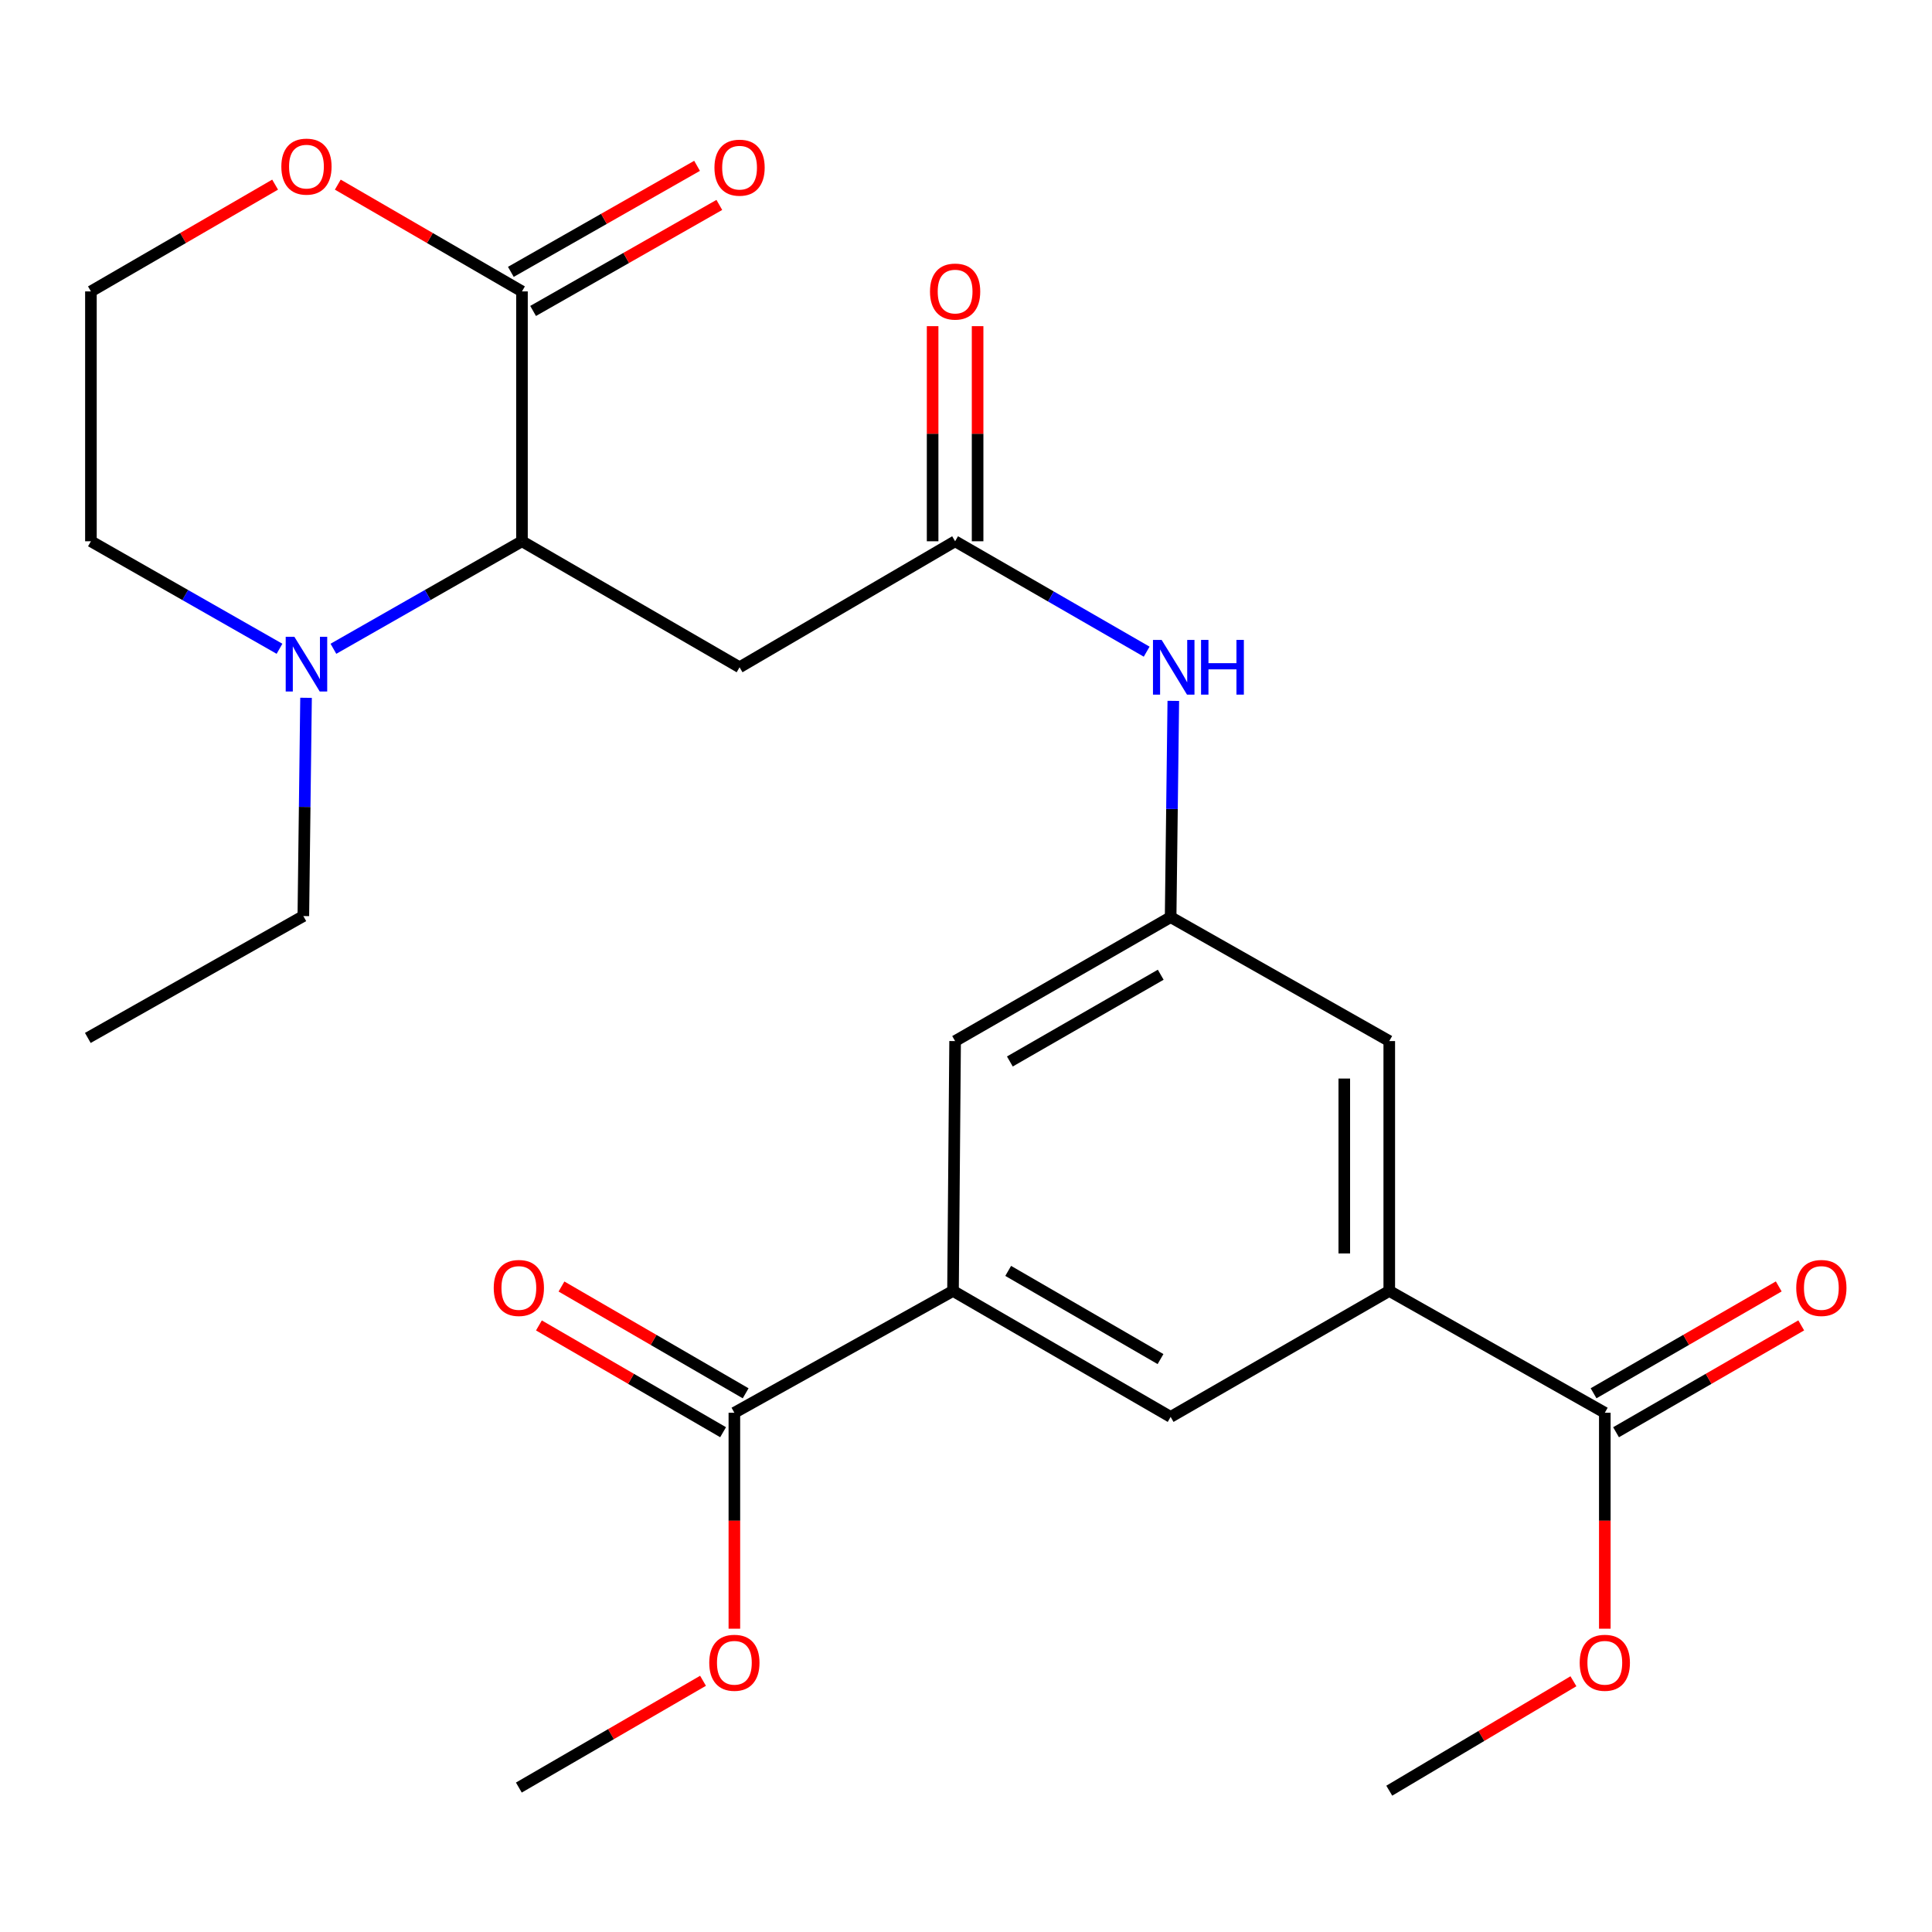 <?xml version='1.0' encoding='iso-8859-1'?>
<svg version='1.1' baseProfile='full'
              xmlns='http://www.w3.org/2000/svg'
                      xmlns:rdkit='http://www.rdkit.org/xml'
                      xmlns:xlink='http://www.w3.org/1999/xlink'
                  xml:space='preserve'
width='1000px' height='1000px' viewBox='0 0 1000 1000'>
<!-- END OF HEADER -->
<rect style='opacity:1.0;fill:#FFFFFF;stroke:none' width='1000' height='1000' x='0' y='0'> </rect>
<path class='bond-0' d='M 270.174,280.159 L 270.174,150.834' style='fill:none;fill-rule:evenodd;stroke:#000000;stroke-width:6px;stroke-linecap:butt;stroke-linejoin:miter;stroke-opacity:1' />
<path class='bond-1' d='M 270.174,280.159 L 382.799,345.377' style='fill:none;fill-rule:evenodd;stroke:#000000;stroke-width:6px;stroke-linecap:butt;stroke-linejoin:miter;stroke-opacity:1' />
<path class='bond-2' d='M 270.174,280.159 L 221.374,307.982' style='fill:none;fill-rule:evenodd;stroke:#000000;stroke-width:6px;stroke-linecap:butt;stroke-linejoin:miter;stroke-opacity:1' />
<path class='bond-2' d='M 221.374,307.982 L 172.573,335.806' style='fill:none;fill-rule:evenodd;stroke:#0000FF;stroke-width:6px;stroke-linecap:butt;stroke-linejoin:miter;stroke-opacity:1' />
<path class='bond-13' d='M 270.174,150.834 L 222.51,123.2' style='fill:none;fill-rule:evenodd;stroke:#000000;stroke-width:6px;stroke-linecap:butt;stroke-linejoin:miter;stroke-opacity:1' />
<path class='bond-13' d='M 222.51,123.2 L 174.846,95.566' style='fill:none;fill-rule:evenodd;stroke:#FF0000;stroke-width:6px;stroke-linecap:butt;stroke-linejoin:miter;stroke-opacity:1' />
<path class='bond-14' d='M 275.935,160.951 L 324.127,133.509' style='fill:none;fill-rule:evenodd;stroke:#000000;stroke-width:6px;stroke-linecap:butt;stroke-linejoin:miter;stroke-opacity:1' />
<path class='bond-14' d='M 324.127,133.509 L 372.32,106.067' style='fill:none;fill-rule:evenodd;stroke:#FF0000;stroke-width:6px;stroke-linecap:butt;stroke-linejoin:miter;stroke-opacity:1' />
<path class='bond-14' d='M 264.414,140.718 L 312.606,113.276' style='fill:none;fill-rule:evenodd;stroke:#000000;stroke-width:6px;stroke-linecap:butt;stroke-linejoin:miter;stroke-opacity:1' />
<path class='bond-14' d='M 312.606,113.276 L 360.799,85.834' style='fill:none;fill-rule:evenodd;stroke:#FF0000;stroke-width:6px;stroke-linecap:butt;stroke-linejoin:miter;stroke-opacity:1' />
<path class='bond-3' d='M 382.799,345.377 L 494.364,280.159' style='fill:none;fill-rule:evenodd;stroke:#000000;stroke-width:6px;stroke-linecap:butt;stroke-linejoin:miter;stroke-opacity:1' />
<path class='bond-21' d='M 144.672,335.807 L 95.865,307.983' style='fill:none;fill-rule:evenodd;stroke:#0000FF;stroke-width:6px;stroke-linecap:butt;stroke-linejoin:miter;stroke-opacity:1' />
<path class='bond-21' d='M 95.865,307.983 L 47.059,280.159' style='fill:none;fill-rule:evenodd;stroke:#000000;stroke-width:6px;stroke-linecap:butt;stroke-linejoin:miter;stroke-opacity:1' />
<path class='bond-22' d='M 158.407,361.18 L 157.706,417.669' style='fill:none;fill-rule:evenodd;stroke:#0000FF;stroke-width:6px;stroke-linecap:butt;stroke-linejoin:miter;stroke-opacity:1' />
<path class='bond-22' d='M 157.706,417.669 L 157.006,474.158' style='fill:none;fill-rule:evenodd;stroke:#000000;stroke-width:6px;stroke-linecap:butt;stroke-linejoin:miter;stroke-opacity:1' />
<path class='bond-10' d='M 494.364,280.159 L 543.939,308.732' style='fill:none;fill-rule:evenodd;stroke:#000000;stroke-width:6px;stroke-linecap:butt;stroke-linejoin:miter;stroke-opacity:1' />
<path class='bond-10' d='M 543.939,308.732 L 593.514,337.305' style='fill:none;fill-rule:evenodd;stroke:#0000FF;stroke-width:6px;stroke-linecap:butt;stroke-linejoin:miter;stroke-opacity:1' />
<path class='bond-15' d='M 506.005,280.159 L 506.005,224.493' style='fill:none;fill-rule:evenodd;stroke:#000000;stroke-width:6px;stroke-linecap:butt;stroke-linejoin:miter;stroke-opacity:1' />
<path class='bond-15' d='M 506.005,224.493 L 506.005,168.828' style='fill:none;fill-rule:evenodd;stroke:#FF0000;stroke-width:6px;stroke-linecap:butt;stroke-linejoin:miter;stroke-opacity:1' />
<path class='bond-15' d='M 482.722,280.159 L 482.722,224.493' style='fill:none;fill-rule:evenodd;stroke:#000000;stroke-width:6px;stroke-linecap:butt;stroke-linejoin:miter;stroke-opacity:1' />
<path class='bond-15' d='M 482.722,224.493 L 482.722,168.828' style='fill:none;fill-rule:evenodd;stroke:#FF0000;stroke-width:6px;stroke-linecap:butt;stroke-linejoin:miter;stroke-opacity:1' />
<path class='bond-4' d='M 719.083,668.183 L 719.083,538.858' style='fill:none;fill-rule:evenodd;stroke:#000000;stroke-width:6px;stroke-linecap:butt;stroke-linejoin:miter;stroke-opacity:1' />
<path class='bond-4' d='M 695.8,648.784 L 695.8,558.257' style='fill:none;fill-rule:evenodd;stroke:#000000;stroke-width:6px;stroke-linecap:butt;stroke-linejoin:miter;stroke-opacity:1' />
<path class='bond-7' d='M 719.083,668.183 L 830.648,731.241' style='fill:none;fill-rule:evenodd;stroke:#000000;stroke-width:6px;stroke-linecap:butt;stroke-linejoin:miter;stroke-opacity:1' />
<path class='bond-9' d='M 719.083,668.183 L 605.915,733.388' style='fill:none;fill-rule:evenodd;stroke:#000000;stroke-width:6px;stroke-linecap:butt;stroke-linejoin:miter;stroke-opacity:1' />
<path class='bond-5' d='M 493.277,668.183 L 494.364,538.858' style='fill:none;fill-rule:evenodd;stroke:#000000;stroke-width:6px;stroke-linecap:butt;stroke-linejoin:miter;stroke-opacity:1' />
<path class='bond-6' d='M 493.277,668.183 L 380.109,731.241' style='fill:none;fill-rule:evenodd;stroke:#000000;stroke-width:6px;stroke-linecap:butt;stroke-linejoin:miter;stroke-opacity:1' />
<path class='bond-27' d='M 493.277,668.183 L 605.915,733.388' style='fill:none;fill-rule:evenodd;stroke:#000000;stroke-width:6px;stroke-linecap:butt;stroke-linejoin:miter;stroke-opacity:1' />
<path class='bond-27' d='M 521.837,657.813 L 600.684,703.457' style='fill:none;fill-rule:evenodd;stroke:#000000;stroke-width:6px;stroke-linecap:butt;stroke-linejoin:miter;stroke-opacity:1' />
<path class='bond-17' d='M 385.948,721.169 L 338.284,693.535' style='fill:none;fill-rule:evenodd;stroke:#000000;stroke-width:6px;stroke-linecap:butt;stroke-linejoin:miter;stroke-opacity:1' />
<path class='bond-17' d='M 338.284,693.535 L 290.62,665.9' style='fill:none;fill-rule:evenodd;stroke:#FF0000;stroke-width:6px;stroke-linecap:butt;stroke-linejoin:miter;stroke-opacity:1' />
<path class='bond-17' d='M 374.27,741.312 L 326.606,713.677' style='fill:none;fill-rule:evenodd;stroke:#000000;stroke-width:6px;stroke-linecap:butt;stroke-linejoin:miter;stroke-opacity:1' />
<path class='bond-17' d='M 326.606,713.677 L 278.942,686.043' style='fill:none;fill-rule:evenodd;stroke:#FF0000;stroke-width:6px;stroke-linecap:butt;stroke-linejoin:miter;stroke-opacity:1' />
<path class='bond-18' d='M 380.109,731.241 L 380.109,787.126' style='fill:none;fill-rule:evenodd;stroke:#000000;stroke-width:6px;stroke-linecap:butt;stroke-linejoin:miter;stroke-opacity:1' />
<path class='bond-18' d='M 380.109,787.126 L 380.109,843.012' style='fill:none;fill-rule:evenodd;stroke:#FF0000;stroke-width:6px;stroke-linecap:butt;stroke-linejoin:miter;stroke-opacity:1' />
<path class='bond-16' d='M 836.466,741.324 L 884.389,713.67' style='fill:none;fill-rule:evenodd;stroke:#000000;stroke-width:6px;stroke-linecap:butt;stroke-linejoin:miter;stroke-opacity:1' />
<path class='bond-16' d='M 884.389,713.67 L 932.313,686.017' style='fill:none;fill-rule:evenodd;stroke:#FF0000;stroke-width:6px;stroke-linecap:butt;stroke-linejoin:miter;stroke-opacity:1' />
<path class='bond-16' d='M 824.829,721.157 L 872.752,693.504' style='fill:none;fill-rule:evenodd;stroke:#000000;stroke-width:6px;stroke-linecap:butt;stroke-linejoin:miter;stroke-opacity:1' />
<path class='bond-16' d='M 872.752,693.504 L 920.676,665.851' style='fill:none;fill-rule:evenodd;stroke:#FF0000;stroke-width:6px;stroke-linecap:butt;stroke-linejoin:miter;stroke-opacity:1' />
<path class='bond-19' d='M 830.648,731.241 L 830.648,787.126' style='fill:none;fill-rule:evenodd;stroke:#000000;stroke-width:6px;stroke-linecap:butt;stroke-linejoin:miter;stroke-opacity:1' />
<path class='bond-19' d='M 830.648,787.126 L 830.648,843.012' style='fill:none;fill-rule:evenodd;stroke:#FF0000;stroke-width:6px;stroke-linecap:butt;stroke-linejoin:miter;stroke-opacity:1' />
<path class='bond-8' d='M 605.915,474.714 L 606.609,418.742' style='fill:none;fill-rule:evenodd;stroke:#000000;stroke-width:6px;stroke-linecap:butt;stroke-linejoin:miter;stroke-opacity:1' />
<path class='bond-8' d='M 606.609,418.742 L 607.303,362.77' style='fill:none;fill-rule:evenodd;stroke:#0000FF;stroke-width:6px;stroke-linecap:butt;stroke-linejoin:miter;stroke-opacity:1' />
<path class='bond-11' d='M 605.915,474.714 L 494.364,538.858' style='fill:none;fill-rule:evenodd;stroke:#000000;stroke-width:6px;stroke-linecap:butt;stroke-linejoin:miter;stroke-opacity:1' />
<path class='bond-11' d='M 600.788,504.519 L 522.702,549.421' style='fill:none;fill-rule:evenodd;stroke:#000000;stroke-width:6px;stroke-linecap:butt;stroke-linejoin:miter;stroke-opacity:1' />
<path class='bond-12' d='M 605.915,474.714 L 719.083,538.858' style='fill:none;fill-rule:evenodd;stroke:#000000;stroke-width:6px;stroke-linecap:butt;stroke-linejoin:miter;stroke-opacity:1' />
<path class='bond-26' d='M 142.399,95.565 L 94.729,123.2' style='fill:none;fill-rule:evenodd;stroke:#FF0000;stroke-width:6px;stroke-linecap:butt;stroke-linejoin:miter;stroke-opacity:1' />
<path class='bond-26' d='M 94.729,123.2 L 47.059,150.834' style='fill:none;fill-rule:evenodd;stroke:#000000;stroke-width:6px;stroke-linecap:butt;stroke-linejoin:miter;stroke-opacity:1' />
<path class='bond-24' d='M 363.885,869.971 L 316.221,897.605' style='fill:none;fill-rule:evenodd;stroke:#FF0000;stroke-width:6px;stroke-linecap:butt;stroke-linejoin:miter;stroke-opacity:1' />
<path class='bond-24' d='M 316.221,897.605 L 268.557,925.24' style='fill:none;fill-rule:evenodd;stroke:#000000;stroke-width:6px;stroke-linecap:butt;stroke-linejoin:miter;stroke-opacity:1' />
<path class='bond-23' d='M 814.403,870.217 L 766.743,898.537' style='fill:none;fill-rule:evenodd;stroke:#FF0000;stroke-width:6px;stroke-linecap:butt;stroke-linejoin:miter;stroke-opacity:1' />
<path class='bond-23' d='M 766.743,898.537 L 719.083,926.857' style='fill:none;fill-rule:evenodd;stroke:#000000;stroke-width:6px;stroke-linecap:butt;stroke-linejoin:miter;stroke-opacity:1' />
<path class='bond-20' d='M 47.059,150.834 L 47.059,280.159' style='fill:none;fill-rule:evenodd;stroke:#000000;stroke-width:6px;stroke-linecap:butt;stroke-linejoin:miter;stroke-opacity:1' />
<path class='bond-25' d='M 157.006,474.158 L 45.455,537.229' style='fill:none;fill-rule:evenodd;stroke:#000000;stroke-width:6px;stroke-linecap:butt;stroke-linejoin:miter;stroke-opacity:1' />
<path  class='atom-3' d='M 152.363 329.6
L 161.643 344.6
Q 162.563 346.08, 164.043 348.76
Q 165.523 351.44, 165.603 351.6
L 165.603 329.6
L 169.363 329.6
L 169.363 357.92
L 165.483 357.92
L 155.523 341.52
Q 154.363 339.6, 153.123 337.4
Q 151.923 335.2, 151.563 334.52
L 151.563 357.92
L 147.883 357.92
L 147.883 329.6
L 152.363 329.6
' fill='#0000FF'/>
<path  class='atom-11' d='M 601.259 331.217
L 610.539 346.217
Q 611.459 347.697, 612.939 350.377
Q 614.419 353.057, 614.499 353.217
L 614.499 331.217
L 618.259 331.217
L 618.259 359.537
L 614.379 359.537
L 604.419 343.137
Q 603.259 341.217, 602.019 339.017
Q 600.819 336.817, 600.459 336.137
L 600.459 359.537
L 596.779 359.537
L 596.779 331.217
L 601.259 331.217
' fill='#0000FF'/>
<path  class='atom-11' d='M 621.659 331.217
L 625.499 331.217
L 625.499 343.257
L 639.979 343.257
L 639.979 331.217
L 643.819 331.217
L 643.819 359.537
L 639.979 359.537
L 639.979 346.457
L 625.499 346.457
L 625.499 359.537
L 621.659 359.537
L 621.659 331.217
' fill='#0000FF'/>
<path  class='atom-14' d='M 145.623 86.24
Q 145.623 79.439, 148.983 75.639
Q 152.343 71.84, 158.623 71.84
Q 164.903 71.84, 168.263 75.639
Q 171.623 79.439, 171.623 86.24
Q 171.623 93.12, 168.223 97.04
Q 164.823 100.919, 158.623 100.919
Q 152.383 100.919, 148.983 97.04
Q 145.623 93.159, 145.623 86.24
M 158.623 97.719
Q 162.943 97.719, 165.263 94.84
Q 167.623 91.919, 167.623 86.24
Q 167.623 80.68, 165.263 77.879
Q 162.943 75.04, 158.623 75.04
Q 154.303 75.04, 151.943 77.84
Q 149.623 80.639, 149.623 86.24
Q 149.623 91.96, 151.943 94.84
Q 154.303 97.719, 158.623 97.719
' fill='#FF0000'/>
<path  class='atom-15' d='M 369.799 86.783
Q 369.799 79.983, 373.159 76.183
Q 376.519 72.383, 382.799 72.383
Q 389.079 72.383, 392.439 76.183
Q 395.799 79.983, 395.799 86.783
Q 395.799 93.663, 392.399 97.583
Q 388.999 101.463, 382.799 101.463
Q 376.559 101.463, 373.159 97.583
Q 369.799 93.703, 369.799 86.783
M 382.799 98.263
Q 387.119 98.263, 389.439 95.383
Q 391.799 92.463, 391.799 86.783
Q 391.799 81.223, 389.439 78.423
Q 387.119 75.583, 382.799 75.583
Q 378.479 75.583, 376.119 78.383
Q 373.799 81.183, 373.799 86.783
Q 373.799 92.503, 376.119 95.383
Q 378.479 98.263, 382.799 98.263
' fill='#FF0000'/>
<path  class='atom-16' d='M 481.364 150.914
Q 481.364 144.114, 484.724 140.314
Q 488.084 136.514, 494.364 136.514
Q 500.644 136.514, 504.004 140.314
Q 507.364 144.114, 507.364 150.914
Q 507.364 157.794, 503.964 161.714
Q 500.564 165.594, 494.364 165.594
Q 488.124 165.594, 484.724 161.714
Q 481.364 157.834, 481.364 150.914
M 494.364 162.394
Q 498.684 162.394, 501.004 159.514
Q 503.364 156.594, 503.364 150.914
Q 503.364 145.354, 501.004 142.554
Q 498.684 139.714, 494.364 139.714
Q 490.044 139.714, 487.684 142.514
Q 485.364 145.314, 485.364 150.914
Q 485.364 156.634, 487.684 159.514
Q 490.044 162.394, 494.364 162.394
' fill='#FF0000'/>
<path  class='atom-17' d='M 929.729 666.646
Q 929.729 659.846, 933.089 656.046
Q 936.449 652.246, 942.729 652.246
Q 949.009 652.246, 952.369 656.046
Q 955.729 659.846, 955.729 666.646
Q 955.729 673.526, 952.329 677.446
Q 948.929 681.326, 942.729 681.326
Q 936.489 681.326, 933.089 677.446
Q 929.729 673.566, 929.729 666.646
M 942.729 678.126
Q 947.049 678.126, 949.369 675.246
Q 951.729 672.326, 951.729 666.646
Q 951.729 661.086, 949.369 658.286
Q 947.049 655.446, 942.729 655.446
Q 938.409 655.446, 936.049 658.246
Q 933.729 661.046, 933.729 666.646
Q 933.729 672.366, 936.049 675.246
Q 938.409 678.126, 942.729 678.126
' fill='#FF0000'/>
<path  class='atom-18' d='M 255.557 666.646
Q 255.557 659.846, 258.917 656.046
Q 262.277 652.246, 268.557 652.246
Q 274.837 652.246, 278.197 656.046
Q 281.557 659.846, 281.557 666.646
Q 281.557 673.526, 278.157 677.446
Q 274.757 681.326, 268.557 681.326
Q 262.317 681.326, 258.917 677.446
Q 255.557 673.566, 255.557 666.646
M 268.557 678.126
Q 272.877 678.126, 275.197 675.246
Q 277.557 672.326, 277.557 666.646
Q 277.557 661.086, 275.197 658.286
Q 272.877 655.446, 268.557 655.446
Q 264.237 655.446, 261.877 658.246
Q 259.557 661.046, 259.557 666.646
Q 259.557 672.366, 261.877 675.246
Q 264.237 678.126, 268.557 678.126
' fill='#FF0000'/>
<path  class='atom-19' d='M 367.109 860.645
Q 367.109 853.845, 370.469 850.045
Q 373.829 846.245, 380.109 846.245
Q 386.389 846.245, 389.749 850.045
Q 393.109 853.845, 393.109 860.645
Q 393.109 867.525, 389.709 871.445
Q 386.309 875.325, 380.109 875.325
Q 373.869 875.325, 370.469 871.445
Q 367.109 867.565, 367.109 860.645
M 380.109 872.125
Q 384.429 872.125, 386.749 869.245
Q 389.109 866.325, 389.109 860.645
Q 389.109 855.085, 386.749 852.285
Q 384.429 849.445, 380.109 849.445
Q 375.789 849.445, 373.429 852.245
Q 371.109 855.045, 371.109 860.645
Q 371.109 866.365, 373.429 869.245
Q 375.789 872.125, 380.109 872.125
' fill='#FF0000'/>
<path  class='atom-20' d='M 817.648 860.645
Q 817.648 853.845, 821.008 850.045
Q 824.368 846.245, 830.648 846.245
Q 836.928 846.245, 840.288 850.045
Q 843.648 853.845, 843.648 860.645
Q 843.648 867.525, 840.248 871.445
Q 836.848 875.325, 830.648 875.325
Q 824.408 875.325, 821.008 871.445
Q 817.648 867.565, 817.648 860.645
M 830.648 872.125
Q 834.968 872.125, 837.288 869.245
Q 839.648 866.325, 839.648 860.645
Q 839.648 855.085, 837.288 852.285
Q 834.968 849.445, 830.648 849.445
Q 826.328 849.445, 823.968 852.245
Q 821.648 855.045, 821.648 860.645
Q 821.648 866.365, 823.968 869.245
Q 826.328 872.125, 830.648 872.125
' fill='#FF0000'/>
</svg>
